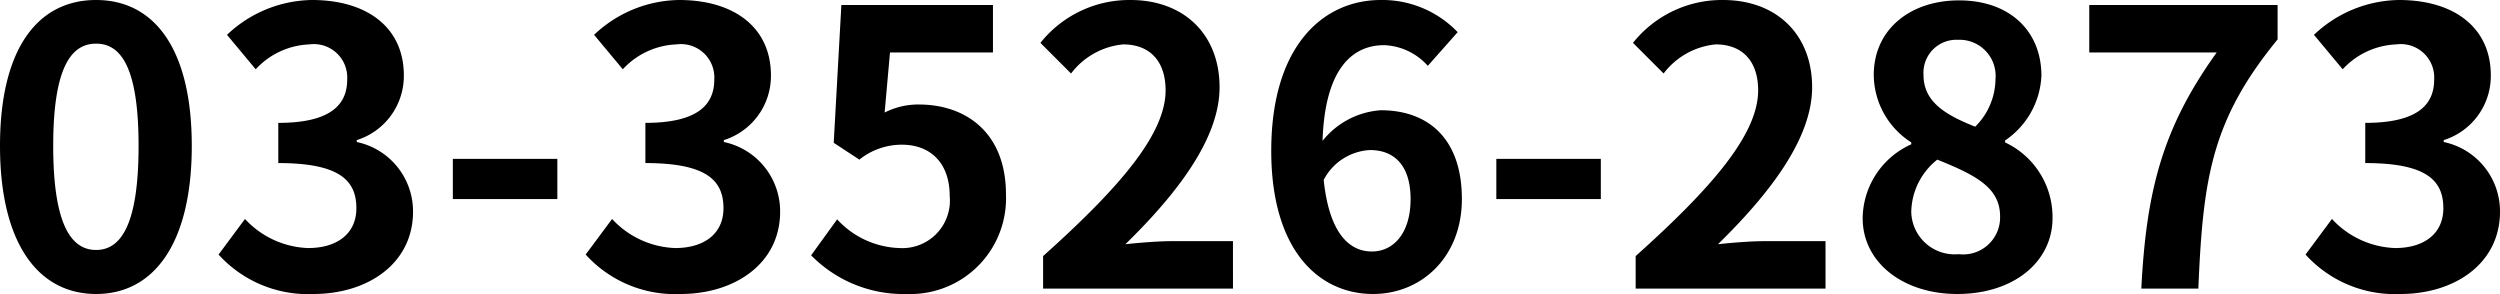 <svg xmlns="http://www.w3.org/2000/svg" width="163.275" height="19.2" viewBox="0 0 163.275 19.2">
  <path id="パス_2" data-name="パス 2" d="M7.375.35c3.775,0,6.25-3.3,6.25-9.675S11.15-18.85,7.375-18.85,1.1-15.725,1.1-9.325C1.1-2.95,3.6.35,7.375.35Zm0-2.875c-1.6,0-2.8-1.6-2.8-6.8,0-5.175,1.2-6.675,2.8-6.675s2.775,1.5,2.775,6.675C10.15-4.125,8.975-2.525,7.375-2.525ZM21.575.35c3.525,0,6.5-1.975,6.5-5.375A4.626,4.626,0,0,0,24.4-9.575V-9.7a4.391,4.391,0,0,0,3.075-4.225c0-3.15-2.425-4.925-6-4.925a8.208,8.208,0,0,0-5.55,2.275l1.875,2.25a5.028,5.028,0,0,1,3.5-1.625,2.182,2.182,0,0,1,2.475,2.3c0,1.65-1.1,2.825-4.5,2.825V-8.2c4.025,0,5.1,1.15,5.1,2.95,0,1.675-1.275,2.6-3.15,2.6A5.877,5.877,0,0,1,17.1-4.55L15.375-2.225A7.864,7.864,0,0,0,21.575.35Zm9.1-6.2H37.5V-8.475H30.675ZM45.55.35c3.525,0,6.5-1.975,6.5-5.375a4.626,4.626,0,0,0-3.675-4.55V-9.7a4.391,4.391,0,0,0,3.075-4.225c0-3.15-2.425-4.925-6-4.925a8.208,8.208,0,0,0-5.55,2.275l1.875,2.25a5.028,5.028,0,0,1,3.5-1.625,2.182,2.182,0,0,1,2.475,2.3c0,1.65-1.1,2.825-4.5,2.825V-8.2c4.025,0,5.1,1.15,5.1,2.95,0,1.675-1.275,2.6-3.15,2.6a5.877,5.877,0,0,1-4.125-1.9L39.35-2.225A7.864,7.864,0,0,0,45.55.35Zm14.775,0A6.251,6.251,0,0,0,66.8-6.15c0-4.025-2.6-5.875-5.7-5.875a4.859,4.859,0,0,0-2.225.525l.35-3.925H65.95v-3.1h-9.9l-.5,9,1.675,1.1A4.426,4.426,0,0,1,60-9.4c1.875,0,3.125,1.2,3.125,3.35a3.106,3.106,0,0,1-3.275,3.4,5.751,5.751,0,0,1-4.075-1.875l-1.7,2.35A8.432,8.432,0,0,0,60.325.35Zm8.9-.35h12.4V-3.1h-4c-.875,0-2.1.1-3.025.2,3.375-3.3,6.15-6.9,6.15-10.25,0-3.45-2.325-5.7-5.825-5.7a7.426,7.426,0,0,0-5.875,2.8l2,2a4.84,4.84,0,0,1,3.4-1.9c1.775,0,2.775,1.125,2.775,3,0,2.85-2.975,6.325-8,10.825Zm21.35-9.05c1.6,0,2.65,1.025,2.65,3.2,0,2.275-1.15,3.425-2.525,3.425-1.55,0-2.8-1.3-3.15-4.675A3.616,3.616,0,0,1,90.575-9.05Zm.2,9.4c3.15,0,5.8-2.4,5.8-6.2,0-3.95-2.2-5.8-5.3-5.8a5.327,5.327,0,0,0-3.8,2c.15-4.65,1.9-6.25,4.025-6.25a4.016,4.016,0,0,1,2.85,1.35l1.95-2.2a6.81,6.81,0,0,0-5.025-2.1c-3.725,0-7.15,2.95-7.15,9.85C84.125-2.475,87.25.35,90.775.35Zm8.05-6.2h6.825V-8.475H98.825Zm9.1,5.85h12.4V-3.1h-4c-.875,0-2.1.1-3.025.2,3.375-3.3,6.15-6.9,6.15-10.25,0-3.45-2.325-5.7-5.825-5.7a7.426,7.426,0,0,0-5.875,2.8l2,2a4.84,4.84,0,0,1,3.4-1.9c1.775,0,2.775,1.125,2.775,3,0,2.85-2.975,6.325-8,10.825Zm21,.35c3.75,0,6.225-2.15,6.225-4.95a5.381,5.381,0,0,0-3.1-4.95v-.125a5.389,5.389,0,0,0,2.375-4.225c0-2.95-2.1-4.925-5.375-4.925-3.2,0-5.575,1.9-5.575,4.875a5.27,5.27,0,0,0,2.45,4.4v.125A5.355,5.355,0,0,0,122.75-4.6C122.75-1.7,125.4.35,128.925.35ZM130.1-10.575c-1.95-.775-3.375-1.625-3.375-3.375a2.151,2.151,0,0,1,2.25-2.3,2.357,2.357,0,0,1,2.45,2.575A4.431,4.431,0,0,1,130.1-10.575ZM129.025-2.25a2.835,2.835,0,0,1-3.1-2.75,4.448,4.448,0,0,1,1.7-3.425c2.4.975,4.1,1.775,4.1,3.7A2.413,2.413,0,0,1,129.025-2.25ZM140.95,0h3.725c.3-7.25.875-11.025,5.175-16.275v-2.25h-12.3v3.1h8.325C142.35-10.525,141.275-6.425,140.95,0Zm16.925.35c3.525,0,6.5-1.975,6.5-5.375a4.626,4.626,0,0,0-3.675-4.55V-9.7a4.391,4.391,0,0,0,3.075-4.225c0-3.15-2.425-4.925-6-4.925a8.208,8.208,0,0,0-5.55,2.275l1.875,2.25a5.029,5.029,0,0,1,3.5-1.625,2.182,2.182,0,0,1,2.475,2.3c0,1.65-1.1,2.825-4.5,2.825V-8.2c4.025,0,5.1,1.15,5.1,2.95,0,1.675-1.275,2.6-3.15,2.6a5.877,5.877,0,0,1-4.125-1.9l-1.725,2.325A7.864,7.864,0,0,0,157.875.35Z" transform="translate(-1.1 18.85)"/>
</svg>
